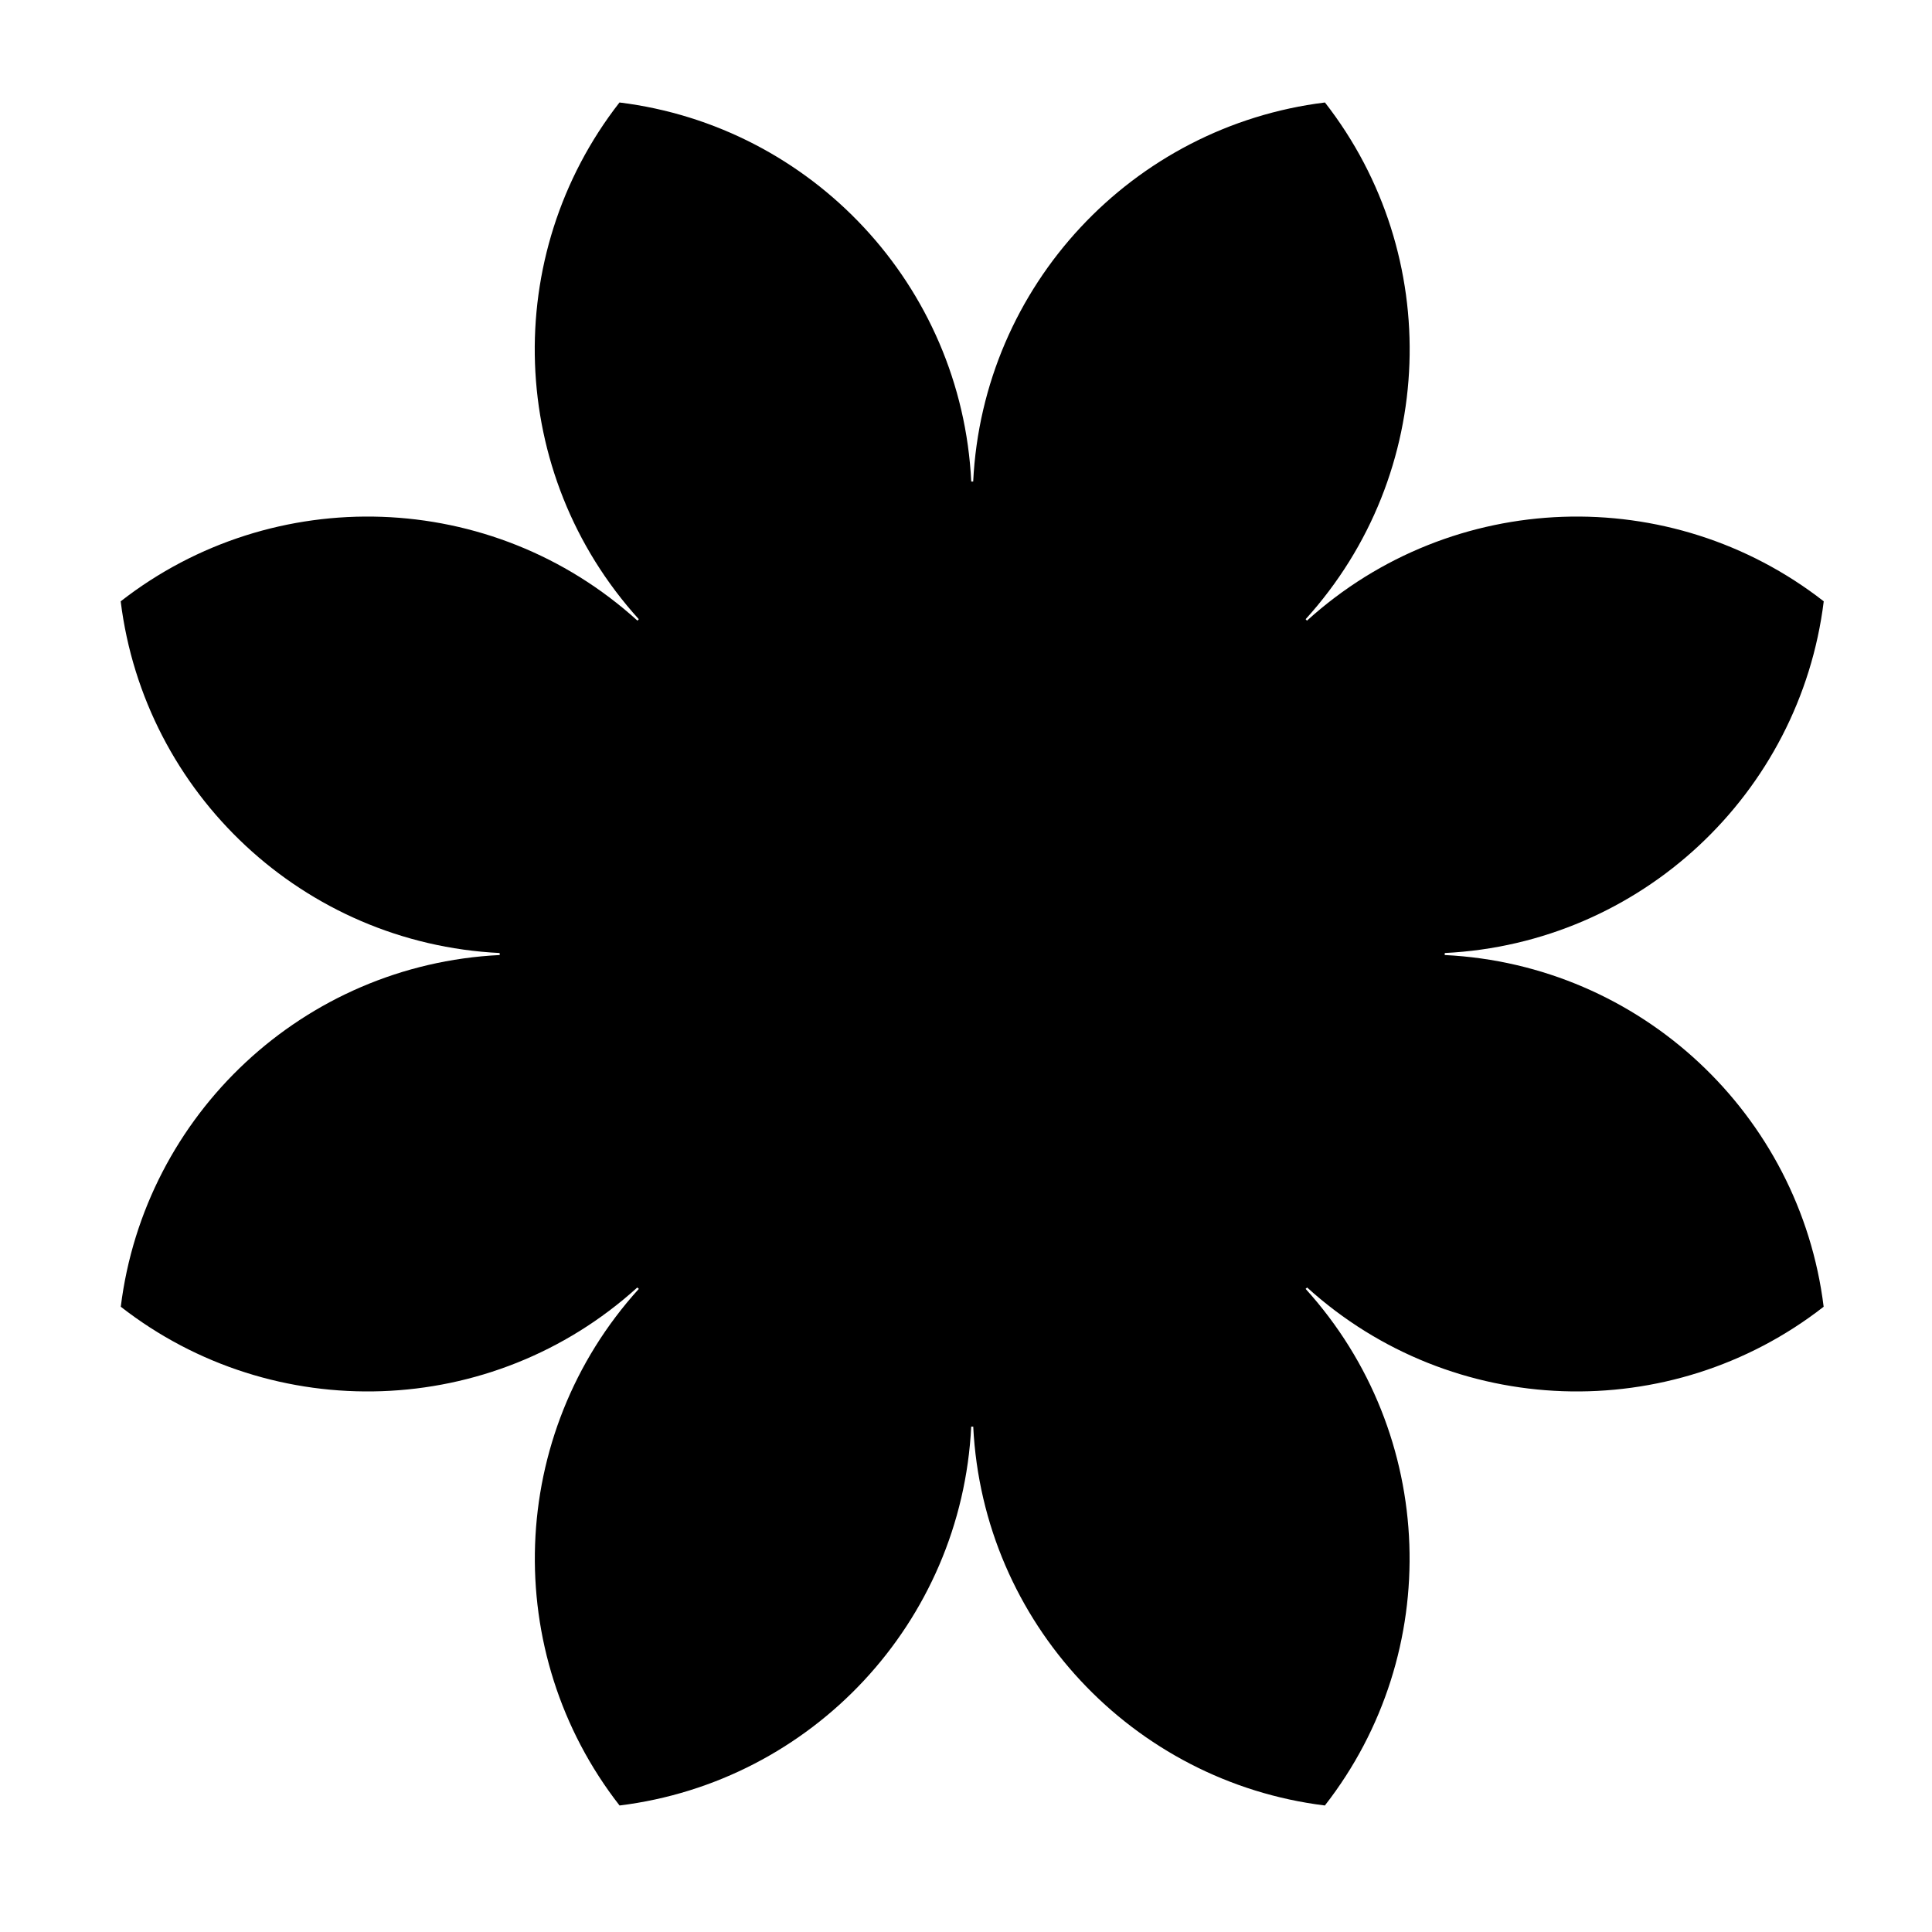 <?xml version="1.0" encoding="UTF-8"?>
<!-- Uploaded to: ICON Repo, www.svgrepo.com, Generator: ICON Repo Mixer Tools -->
<svg fill="#000000" width="800px" height="800px" version="1.1" viewBox="144 144 512 512" xmlns="http://www.w3.org/2000/svg">
 <path d="m313.1 485.38c0.062 0.062 0.129 0.121 0.195 0.184-34.949 38.574-36.664 96.457-5.106 136.91 50.91-6.293 90.621-48.43 93.191-100.41 0.086 0 0.172 0.008 0.258 0.008h0.008 0.012c0.086 0 0.172-0.008 0.258-0.008 2.57 51.98 42.281 94.117 93.191 100.41 31.555-40.453 29.844-98.332-5.106-136.91 0.066-0.062 0.133-0.121 0.195-0.184l0.012 0.012c0.062-0.062 0.121-0.133 0.188-0.195 38.57 34.941 96.445 36.652 136.89 5.102-6.289-50.926-48.438-90.652-100.43-93.207 0-0.082 0.004-0.164 0.004-0.246v-0.031h0.023c0-0.086-0.004-0.168-0.004-0.254 51.996-2.559 94.141-42.281 100.43-93.203-40.465-31.574-98.371-29.855-136.95 5.121-0.062-0.062-0.125-0.133-0.188-0.195l0.012-0.012c-0.059-0.059-0.121-0.113-0.18-0.172 34.969-38.574 36.684-96.477 5.121-136.94-50.941 6.293-90.672 48.457-93.219 100.46-0.086 0-0.172-0.004-0.258-0.008-0.086 0-0.172 0.008-0.258 0.008-2.551-52.008-42.281-94.172-93.219-100.46-31.566 40.461-29.852 98.359 5.121 136.94-0.059 0.059-0.121 0.113-0.18 0.172l0.012 0.012c-0.062 0.062-0.125 0.133-0.188 0.195-38.578-34.977-96.488-36.695-136.95-5.121 6.289 50.922 48.438 90.645 100.43 93.203 0 0.086-0.004 0.168-0.004 0.254h0.023v0.031c0 0.082 0.004 0.164 0.004 0.246-51.996 2.555-94.145 42.281-100.43 93.207 40.449 31.551 98.324 29.836 136.89-5.102 0.066 0.062 0.125 0.133 0.188 0.195z"/>
</svg>